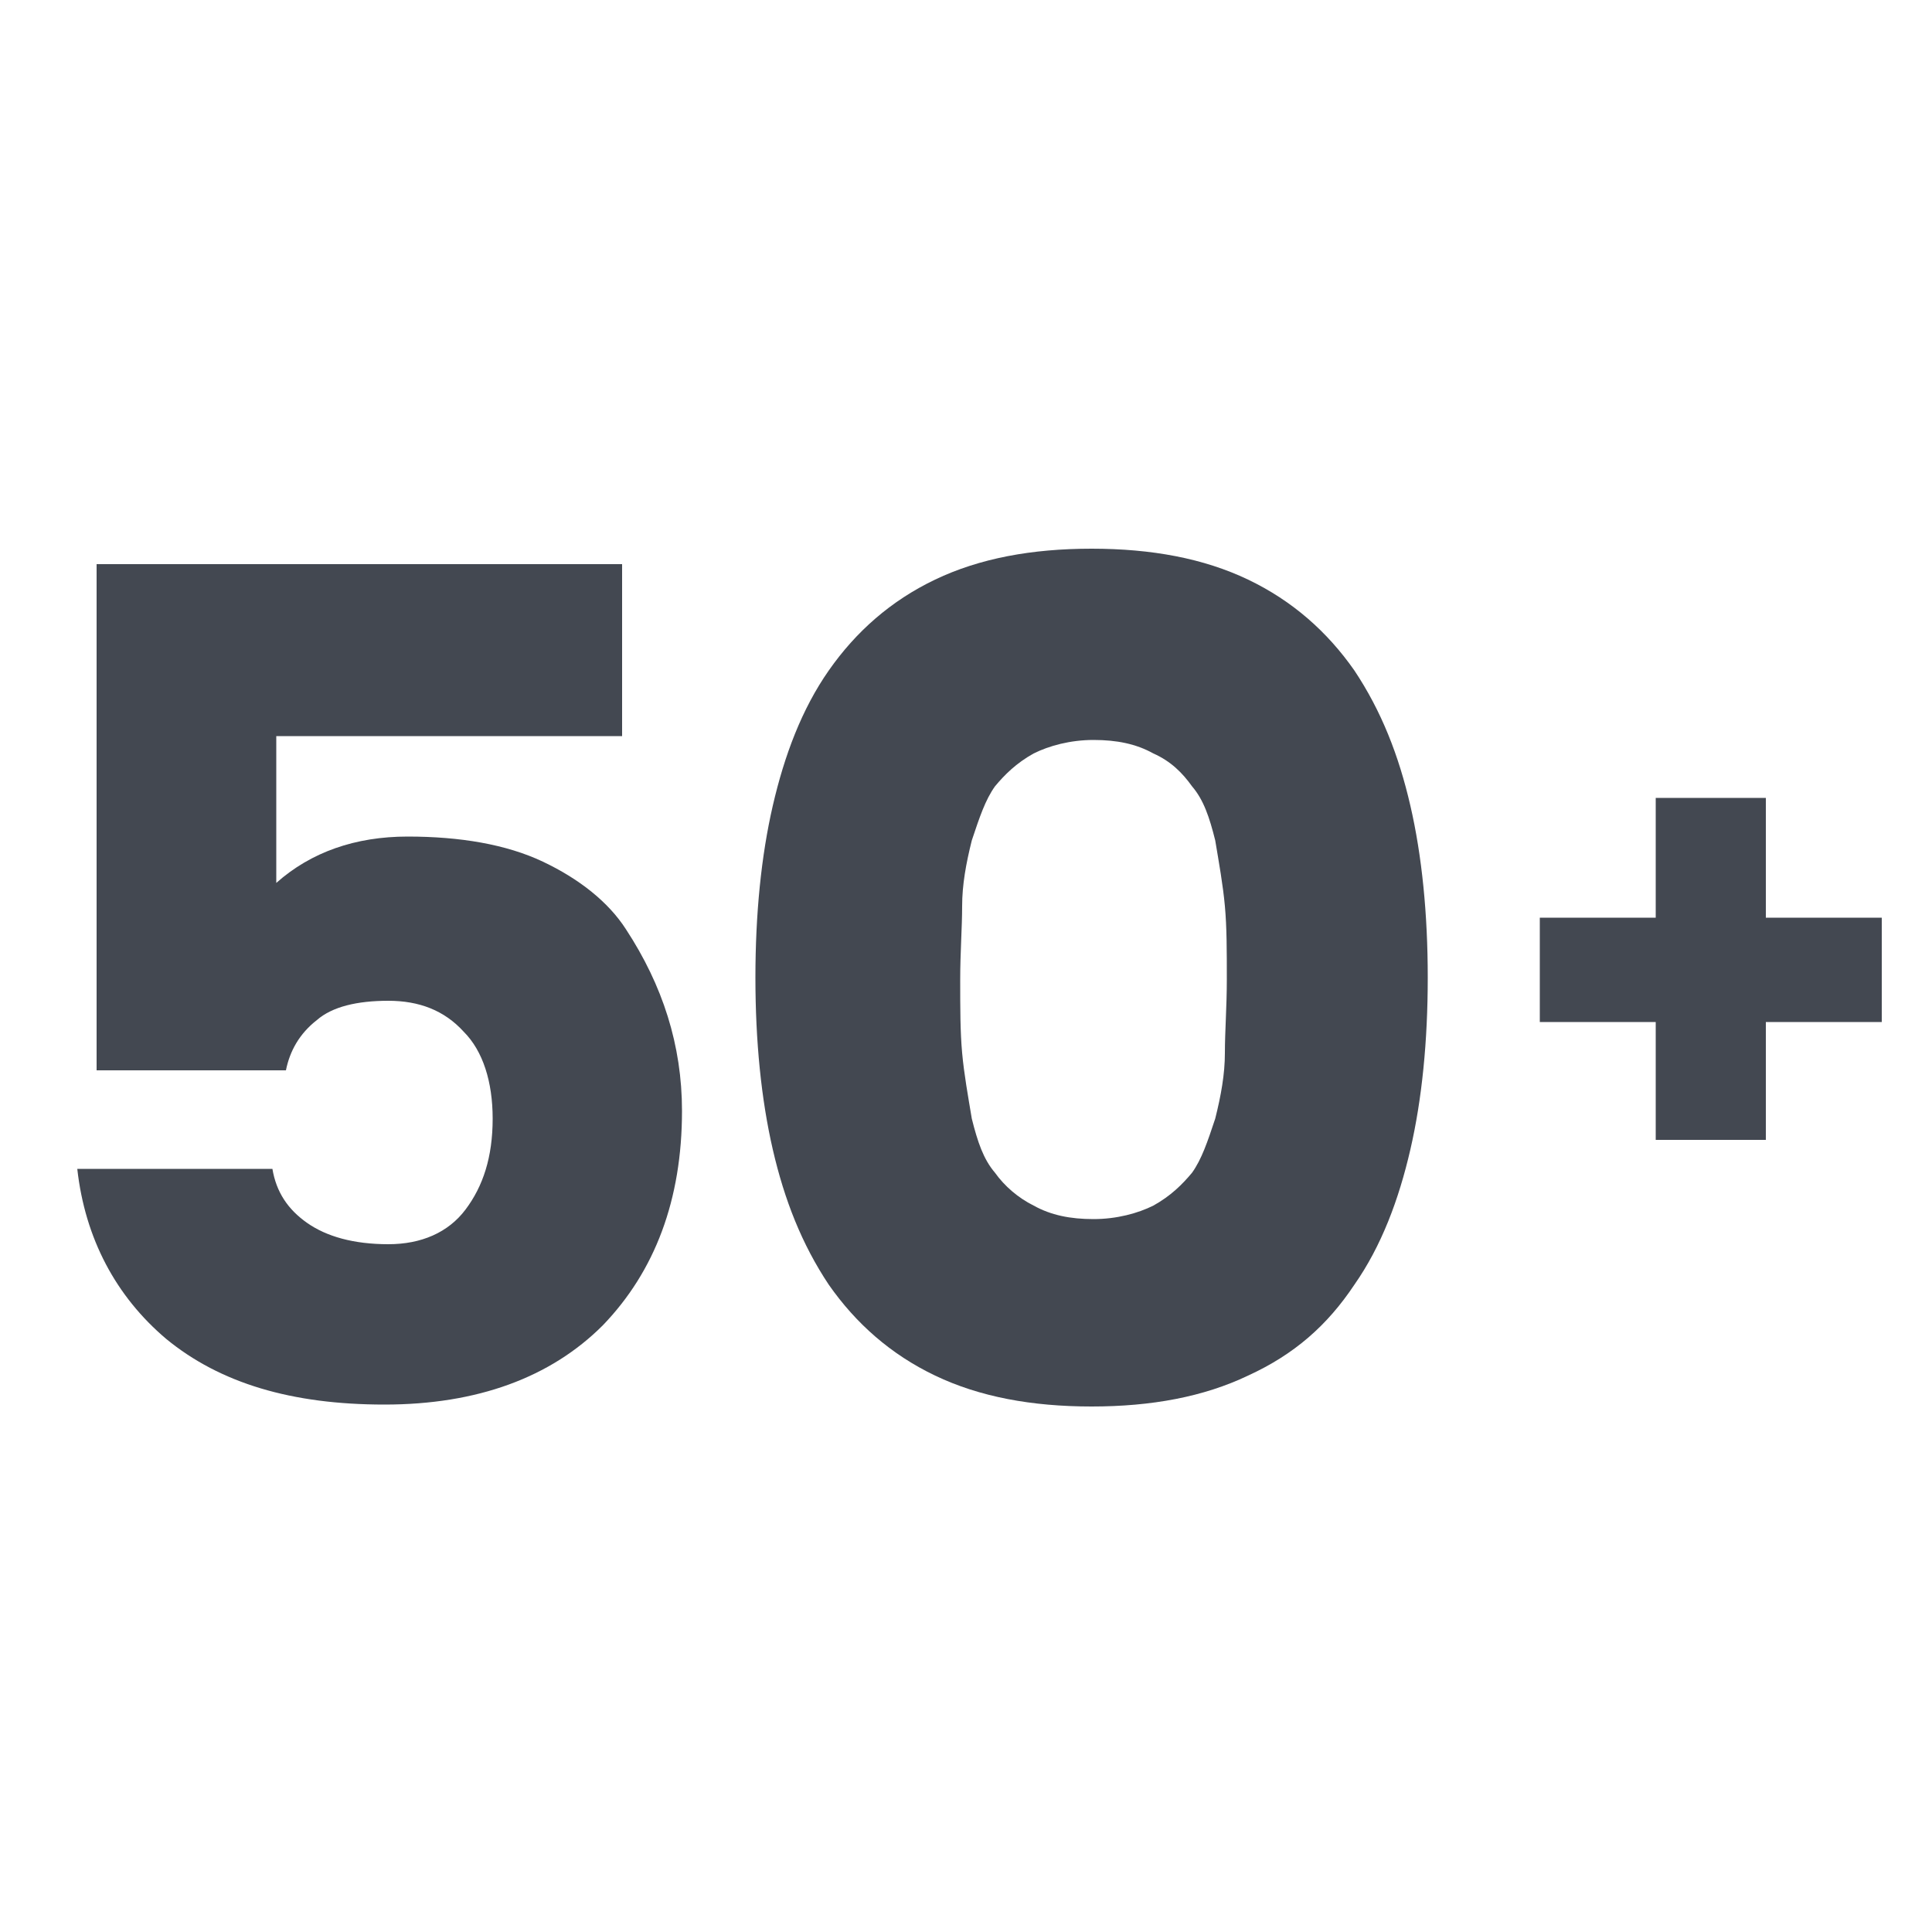 <?xml version="1.0" encoding="utf-8"?>
<!-- Generator: Adobe Illustrator 21.0.2, SVG Export Plug-In . SVG Version: 6.00 Build 0)  -->
<svg version="1.1" id="Vrstva_1" xmlns="http://www.w3.org/2000/svg" xmlns:xlink="http://www.w3.org/1999/xlink" x="0px" y="0px"
	 viewBox="0 0 100 100" style="enable-background:new 0 0 100 100;" xml:space="preserve">
<style type="text/css">
	.st0{enable-background:new    ;}
	.st1{fill:#434851;}
</style>
<title>Group 13</title>
<desc>Created with Sketch.</desc>
<g id="Globus---detail-obchodu">
	<g id="Group-13" transform="translate(-37, -25)">
		<g class="st0">
			<path class="st1" d="M85.4,55c2.3-1.1,5-1.6,8.1-1.6s5.8,0.5,8.1,1.6c2.3,1.1,4.1,2.7,5.5,4.7c1.4,2.1,2.3,4.4,2.9,7
				s0.9,5.6,0.9,8.9s-0.3,6.3-0.9,8.9s-1.5,5-2.9,7c-1.4,2.1-3.1,3.6-5.5,4.7c-2.3,1.1-5,1.6-8.1,1.6s-5.8-0.5-8.1-1.6
				c-2.3-1.1-4.1-2.7-5.5-4.7c-1.4-2.1-2.3-4.4-2.9-7s-0.9-5.6-0.9-8.9s0.3-6.3,0.9-8.9s1.5-5,2.9-7C81.3,57.7,83.1,56.1,85.4,55z
				 M96.7,64c-0.9-0.5-1.9-0.7-3.1-0.7s-2.3,0.3-3.1,0.7c-0.9,0.5-1.5,1.1-2,1.7c-0.5,0.7-0.8,1.6-1.2,2.8c-0.3,1.2-0.5,2.3-0.5,3.4
				s-0.1,2.4-0.1,3.8c0,1.5,0,2.7,0.1,3.8s0.3,2.2,0.5,3.4c0.3,1.2,0.6,2.1,1.2,2.8c0.5,0.7,1.2,1.3,2,1.7c0.9,0.5,1.9,0.7,3.1,0.7
				s2.3-0.3,3.1-0.7c0.9-0.5,1.5-1.1,2-1.7c0.5-0.7,0.8-1.6,1.2-2.8c0.3-1.2,0.5-2.3,0.5-3.4s0.1-2.4,0.1-3.8c0-1.5,0-2.7-0.1-3.8
				s-0.3-2.2-0.5-3.4c-0.3-1.2-0.6-2.1-1.2-2.8C98.2,65,97.6,64.4,96.7,64z"/>
		</g>
		<g class="st0">
			<path class="st1" d="M134.4,72.5v5.4h-6V84h-5.7v-6.1h-6v-5.4h6v-6.2h5.7v6.2H134.4z"/>
		</g>
	</g>
</g>
<g>
	<path class="st1" d="M5,29.2h27.2v8.9H14.3v7.6c1.8-1.6,4.1-2.4,6.8-2.4s5.1,0.4,7,1.3c1.9,0.9,3.4,2.1,4.3,3.5
		c1.9,2.9,2.9,6,2.9,9.4c0,4.6-1.4,8.3-4.1,11.1c-2.7,2.7-6.5,4.1-11.3,4.1c-4.8,0-8.5-1.1-11.3-3.4C6,67.1,4.4,64.1,4,60.5h10.1
		c0.2,1.2,0.8,2.1,1.8,2.8c1,0.7,2.4,1.1,4.2,1.1c1.7,0,3.1-0.6,4-1.8c0.9-1.2,1.4-2.7,1.4-4.7c0-1.9-0.5-3.5-1.5-4.5
		c-1-1.1-2.3-1.6-3.9-1.6s-2.9,0.3-3.7,1c-0.9,0.7-1.4,1.6-1.6,2.6H5V29.2z"/>
</g>
</svg>
